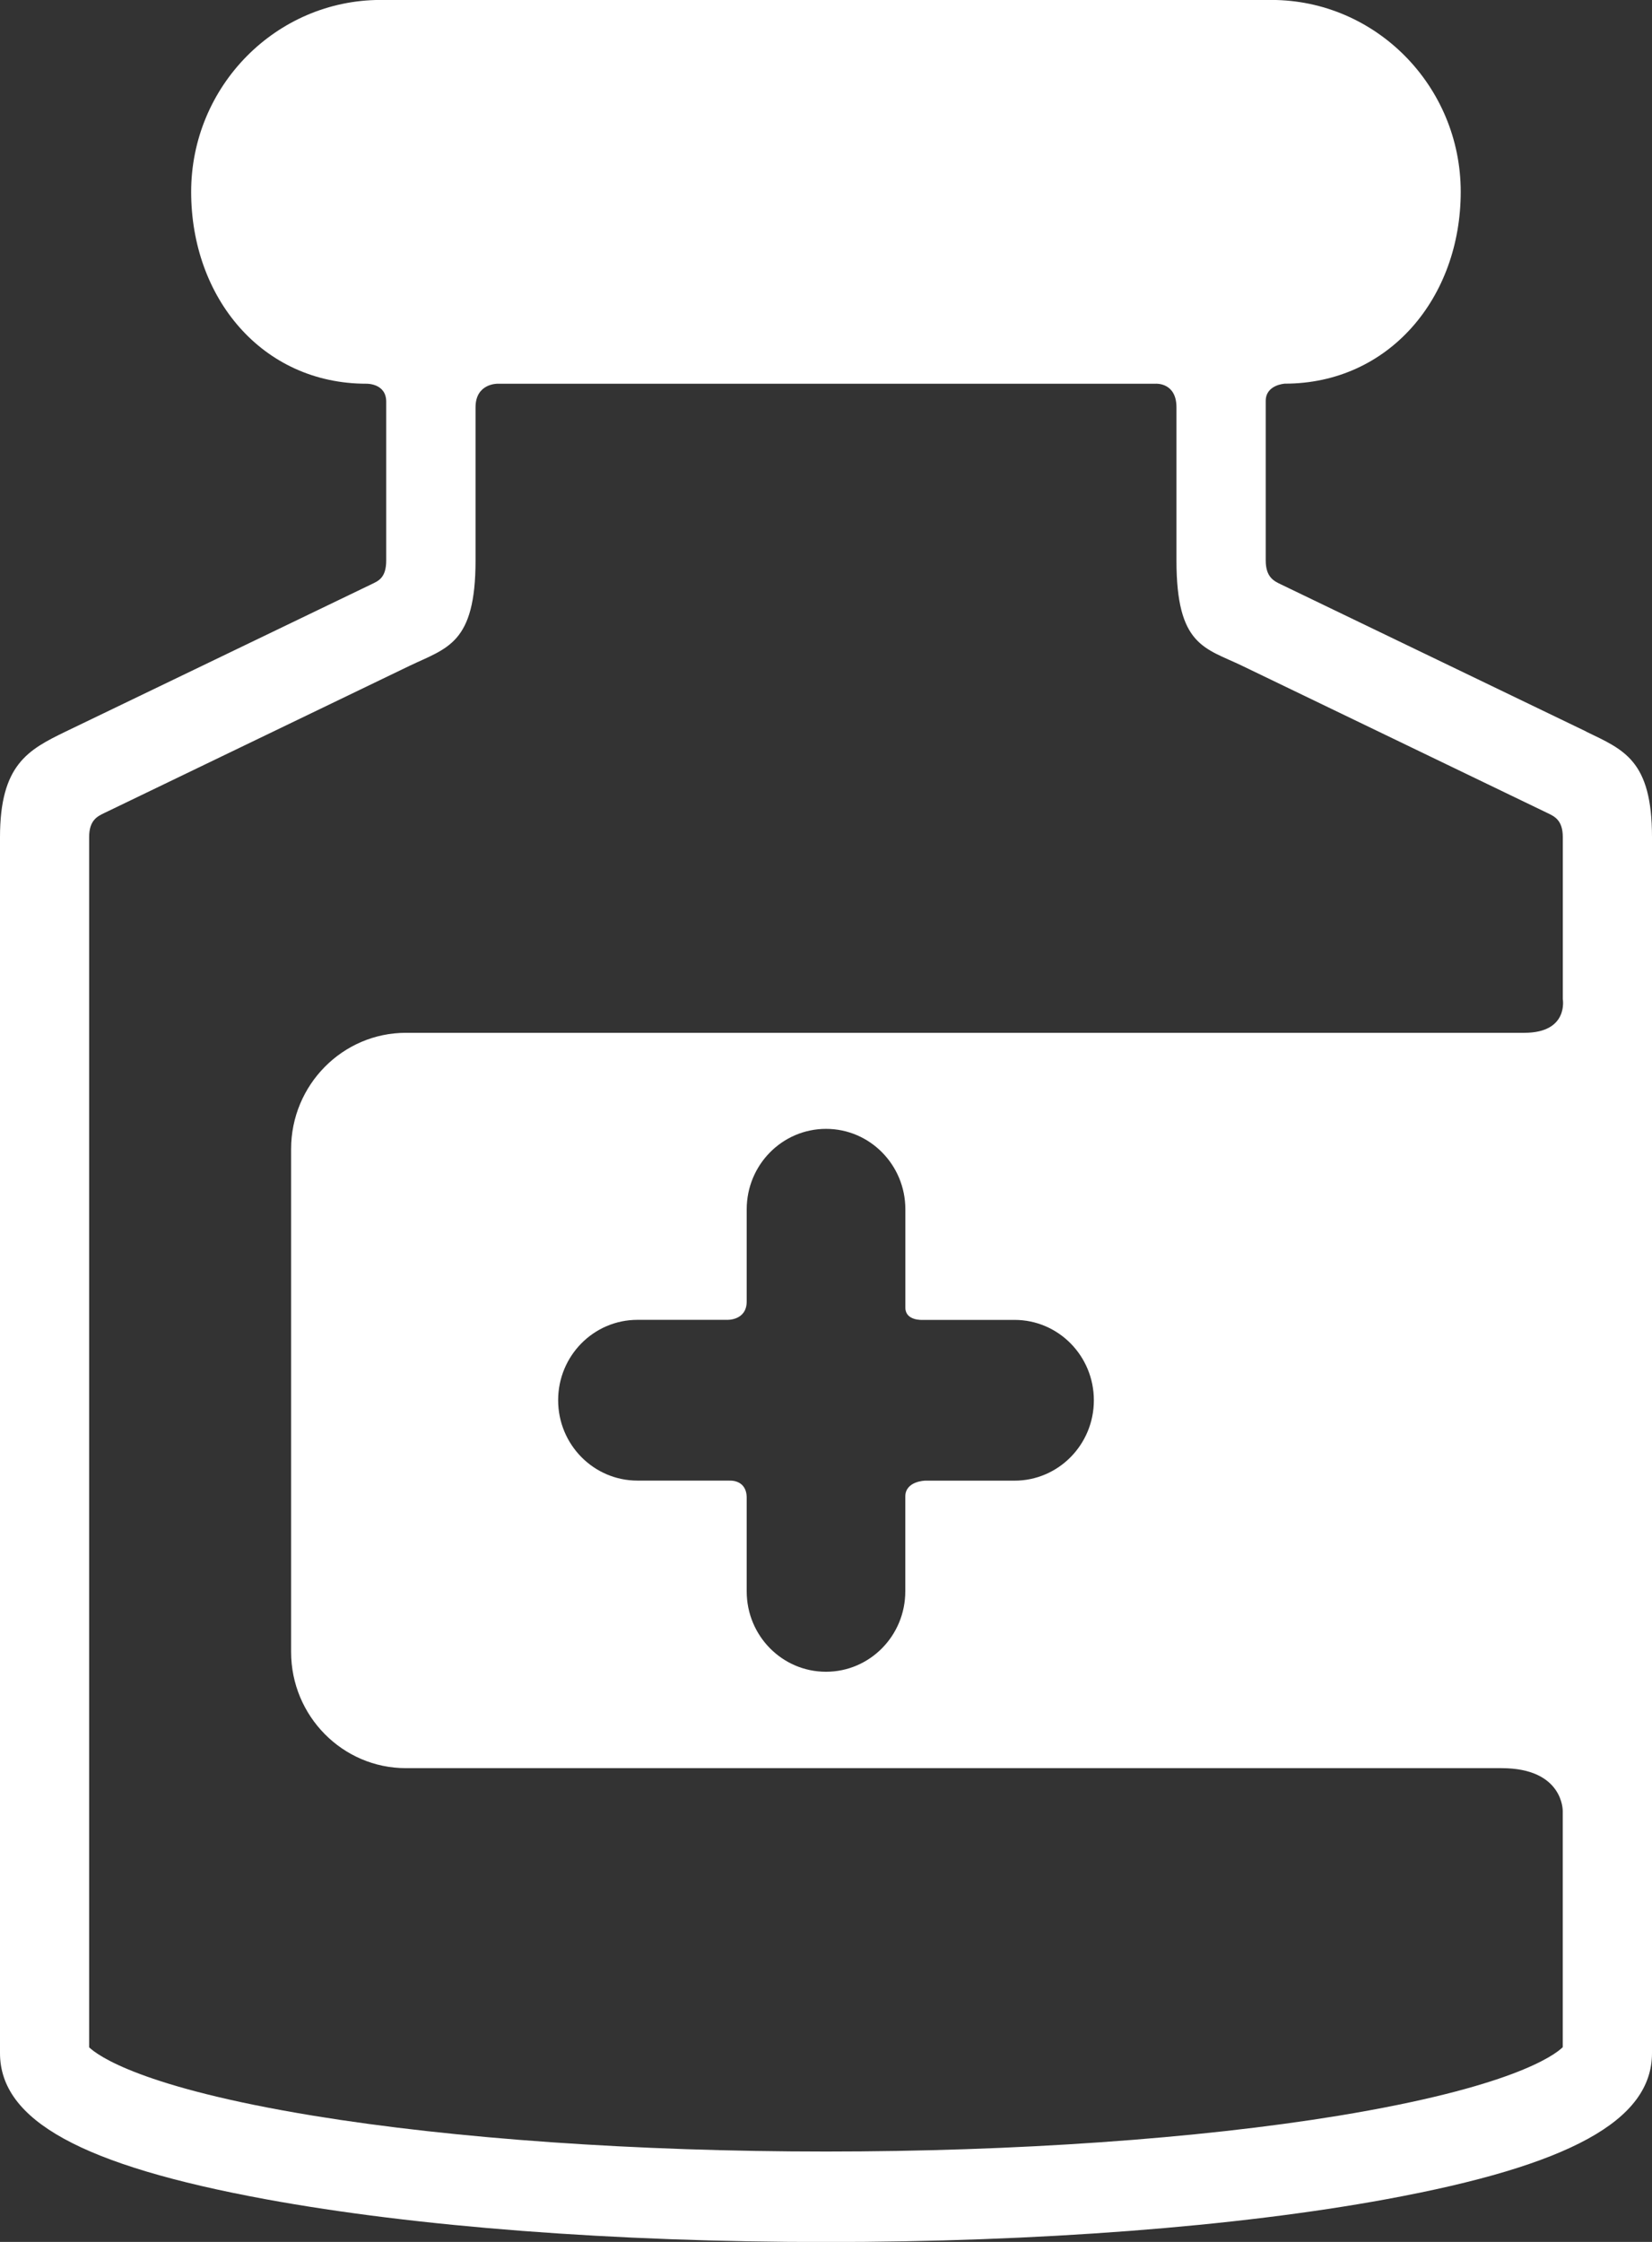<?xml version="1.0" encoding="UTF-8"?>
<svg xmlns="http://www.w3.org/2000/svg" preserveAspectRatio="xMidYMid" viewBox="0 0 28 38">
  <rect x="0" y="0" width="28" height="38" fill="#333333" stroke="none"/>
  <defs>
    <style>.cls-2 { fill: #ffffff; }</style>
  </defs>
  <path d="M26.886 12.4l-5.18-2.497c-.114-.055-.253-.12-.253-.404V6.795c0-.274.323-.292.323-.292 1.77 0 2.982-1.46 2.982-3.252 0-1.793-1.44-3.252-3.21-3.252H6.452C4.68 0 3.24 1.46 3.24 3.252c0 1.793 1.2 3.252 2.97 3.252 0 0 .336-.01.336.305V9.5c0 .3-.138.348-.25.403L1.113 12.4C.48 12.708 0 12.957 0 14.19v20.61c0 1.14 1.388 1.903 4.5 2.476 2.545.468 5.918.726 9.5.726 3.58 0 6.955-.258 9.5-.726 3.112-.572 4.5-1.336 4.5-2.477V29.97 17.507v-3.318c0-1.305-.48-1.48-1.114-1.787zm-1.05 5.106H6.88c-1.073 0-1.946.884-1.946 1.97V28c0 1.087.873 1.97 1.945 1.97h18.57c1.052 0 1.038.725 1.038.725V34.7c-.144.14-.874.68-3.805 1.162-2.387.39-5.47.606-8.683.606-3.212 0-6.295-.216-8.682-.606-2.93-.48-3.662-1.023-3.806-1.16V14.187c0-.283.14-.35.252-.404l5.18-2.498C7.58 10.98 8.06 10.913 8.06 9.5V6.904c0-.41.377-.4.377-.4H19.59s.35-.024.35.4V9.5c0 1.45.48 1.48 1.115 1.786l5.18 2.498c.114.055.253.12.253.404v2.745s.104.573-.652.573zm-13.473 7.59h-1.558c-.743 0-1.345-.61-1.345-1.363 0-.752.602-1.362 1.345-1.362h1.516s.335.017.335-.313v-1.56c0-.754.602-1.364 1.345-1.364.742 0 1.344.61 1.344 1.363v1.667c0 .224.286.208.286.208h1.565c.743 0 1.344.61 1.344 1.363 0 .752-.602 1.362-1.345 1.362h-1.513s-.338.005-.338.27v1.606c0 .753-.602 1.363-1.344 1.363-.743 0-1.344-.61-1.344-1.362V25.39c0-.32-.293-.293-.293-.293z" id="path-1" class="cls-2" fill-rule="evenodd"></path>
</svg>
